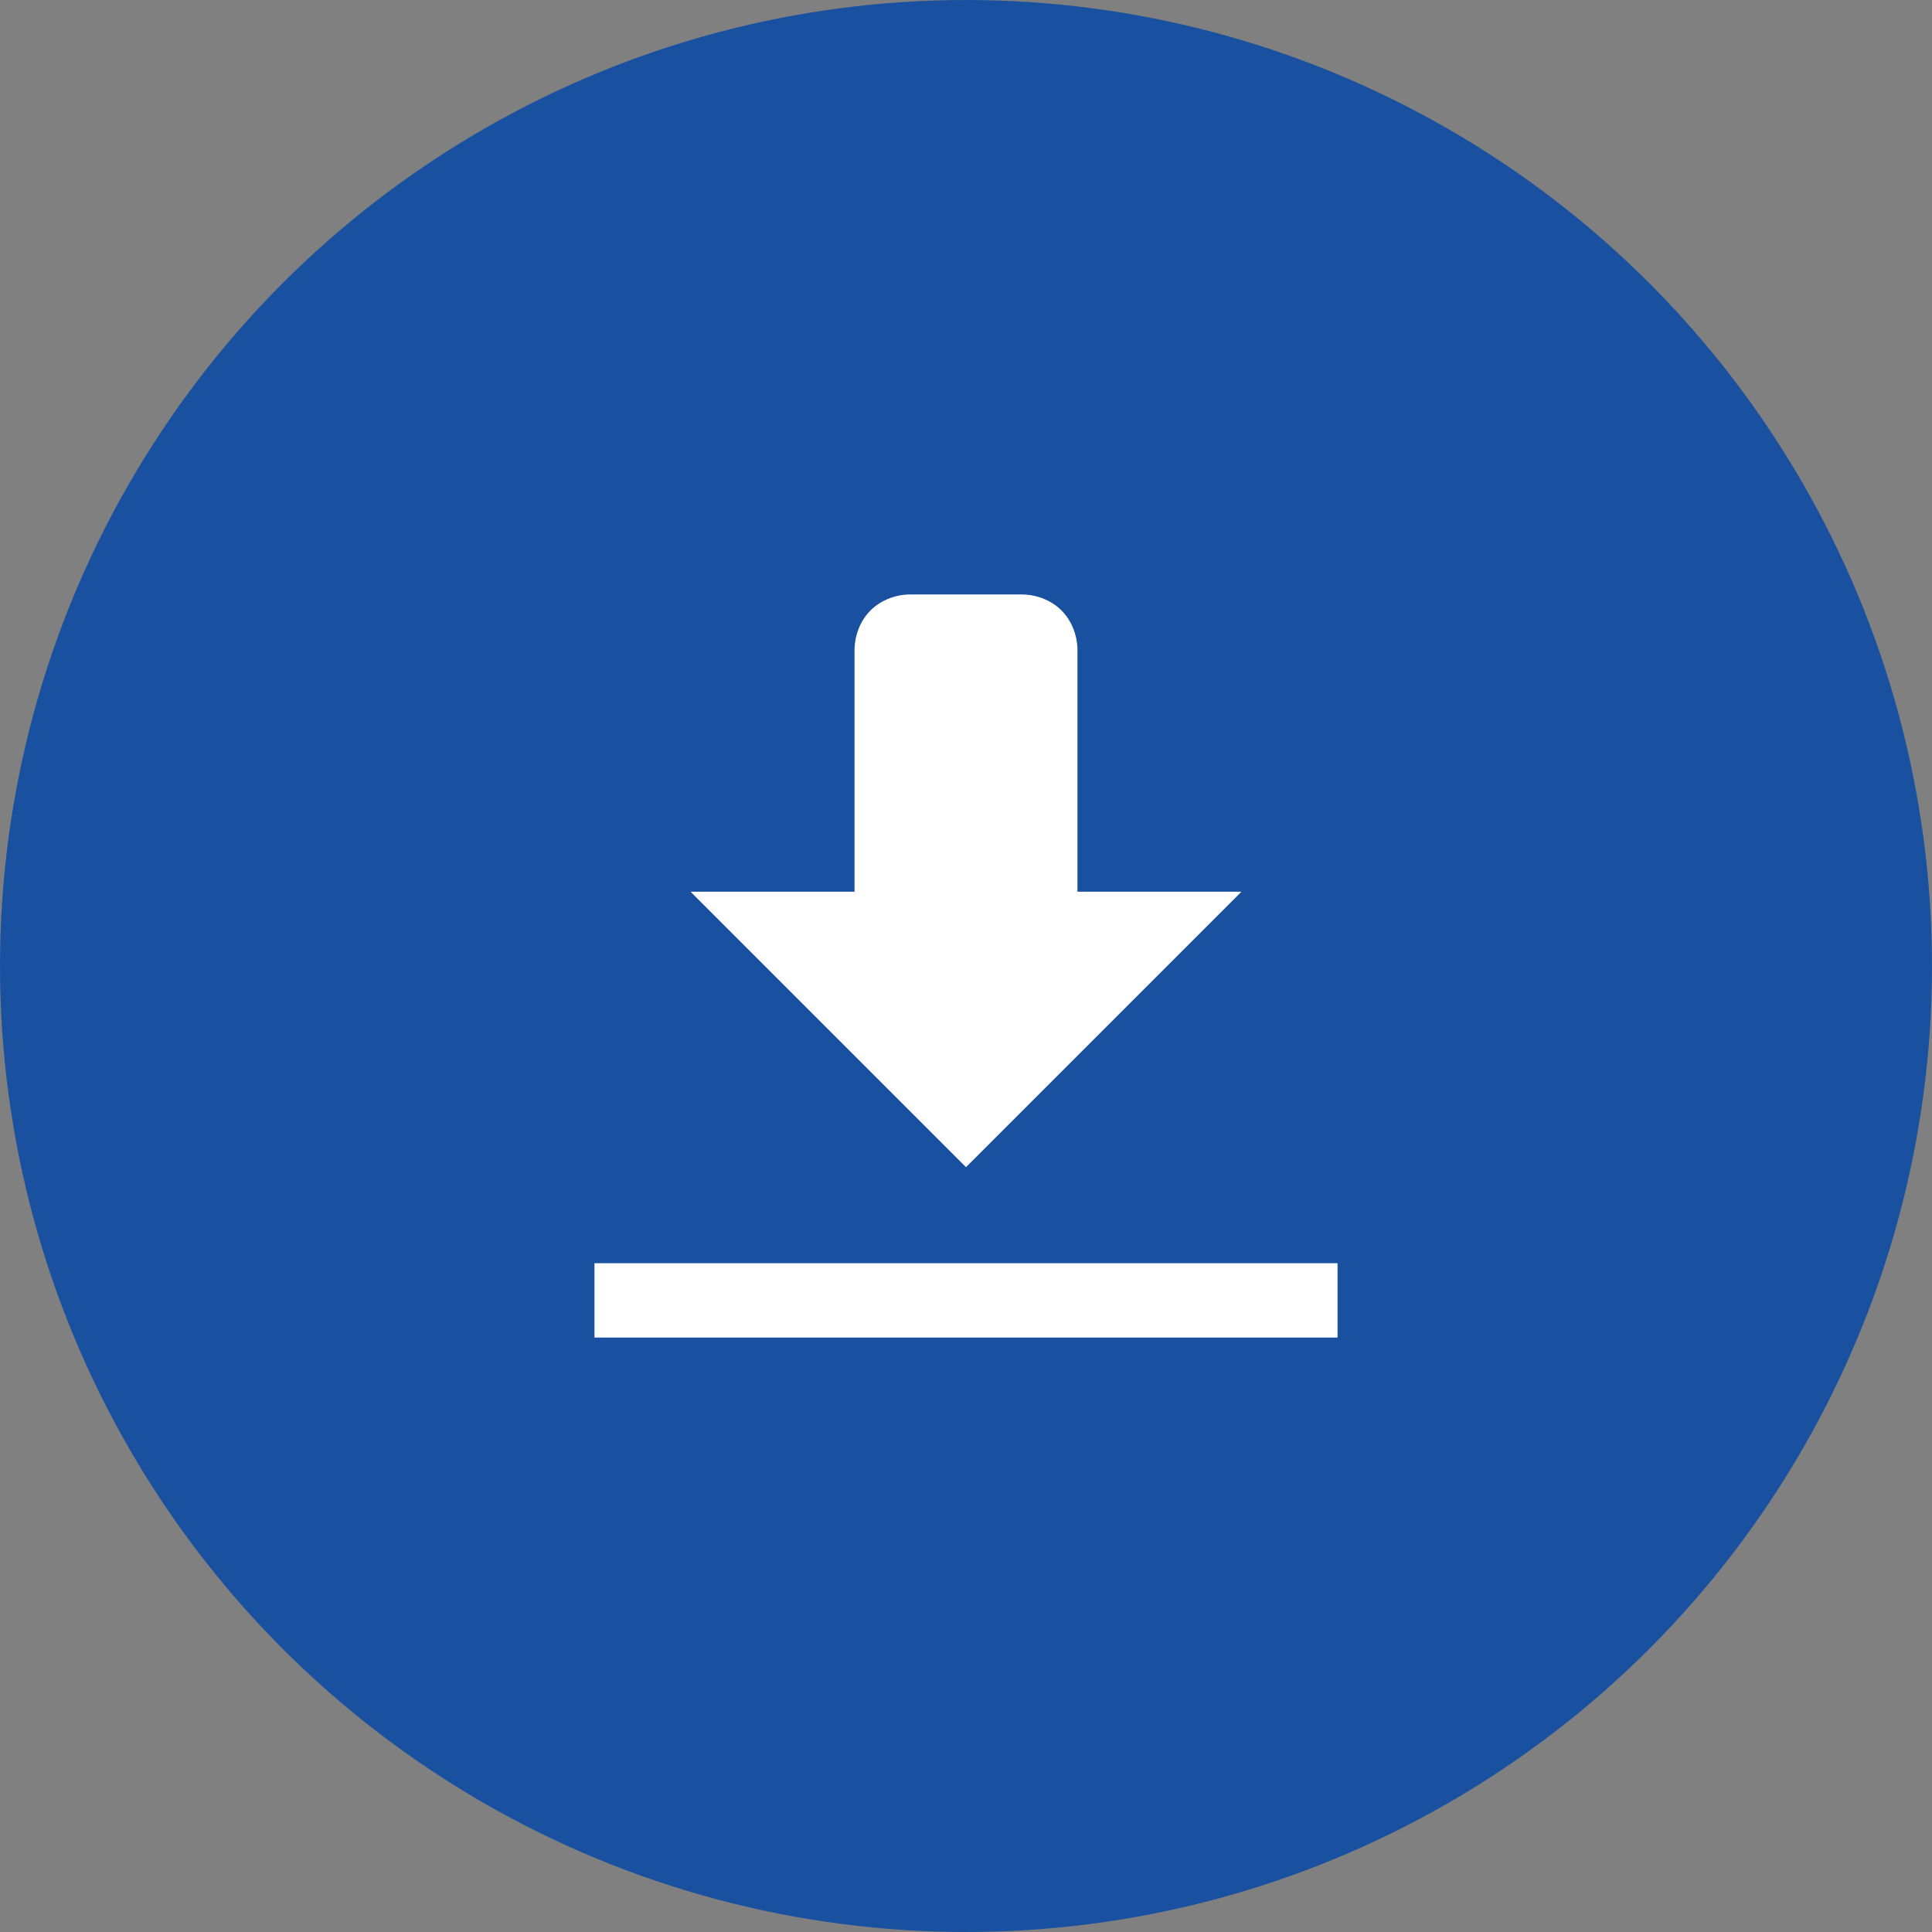 <svg width="26" height="26" viewBox="0 0 26 26" fill="none" xmlns="http://www.w3.org/2000/svg">
<rect x="0" y="0" width="26" height="26" fill="#808080" stroke="none"/>
<circle cx="13" cy="13" r="13" fill="#1951A0"/>
<path d="M12.25 8C12.064 8 11.86 8.07 11.715 8.215C11.57 8.36 11.5 8.564 11.5 8.75V12H9.293L13 15.707L16.707 12H14.5V8.75C14.5 8.564 14.43 8.36 14.285 8.215C14.14 8.07 13.936 8 13.75 8H12.25ZM8 17V18H18V17H8Z" fill="white"/>
</svg>
